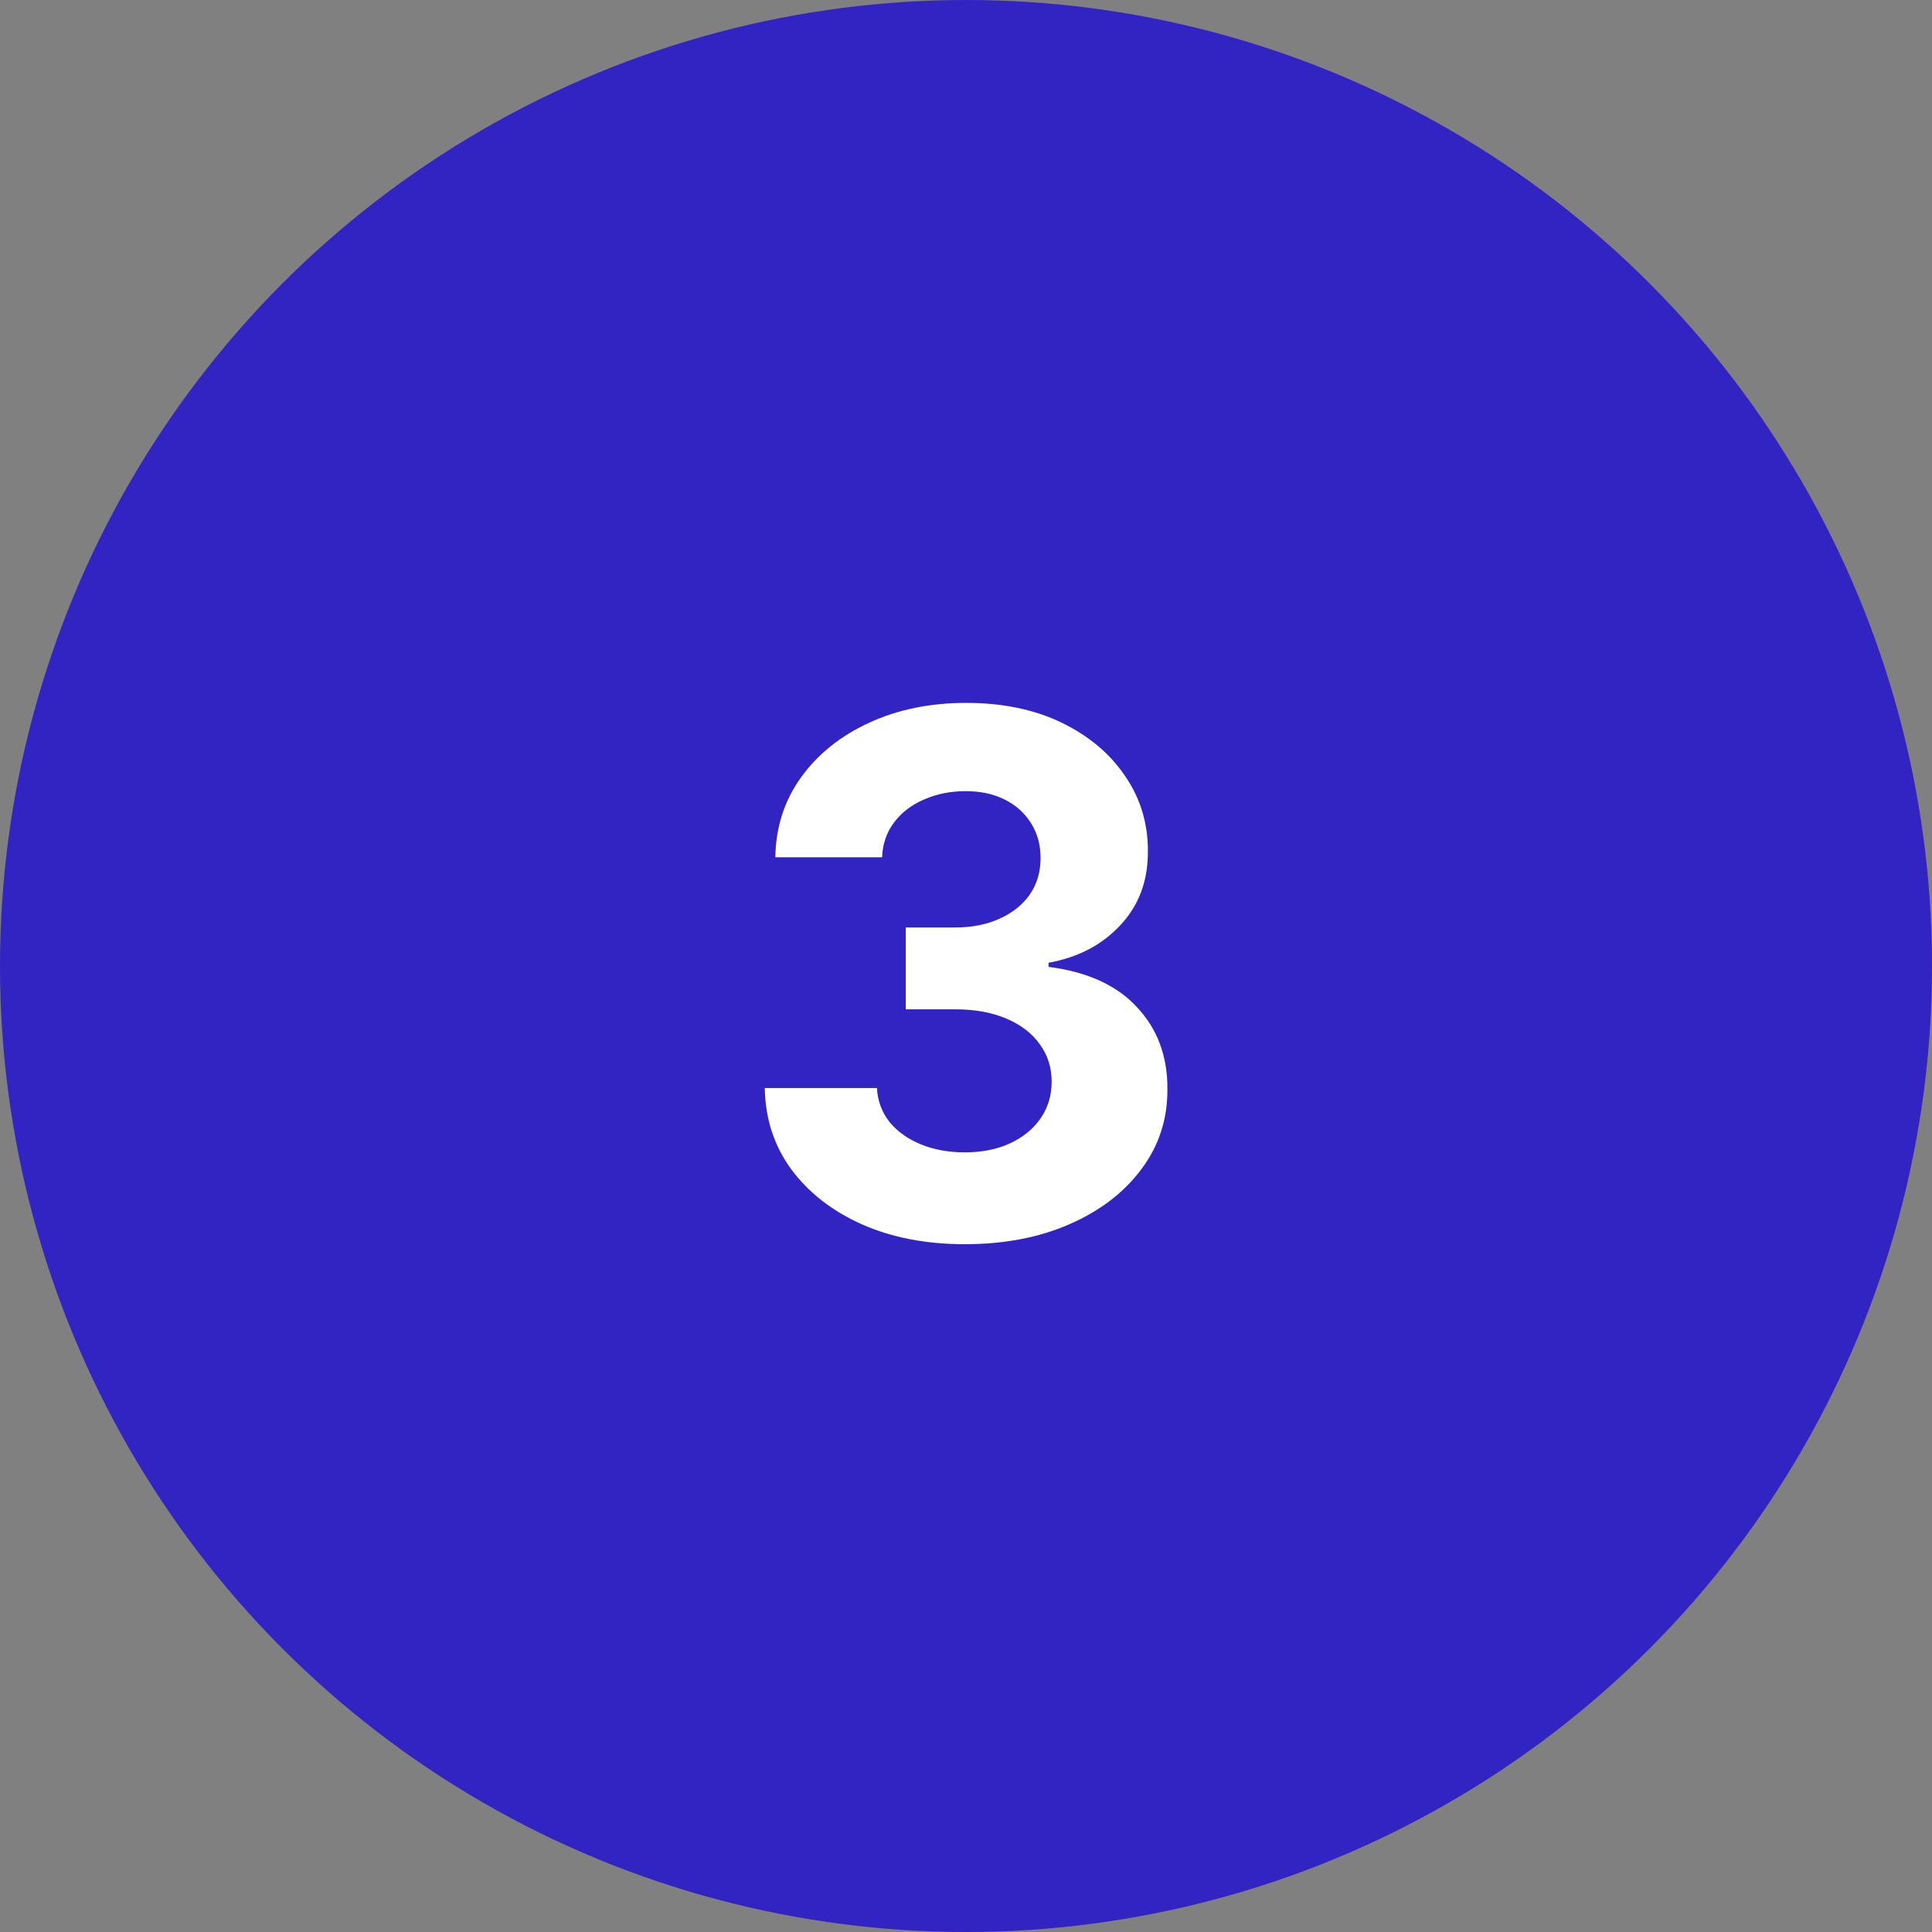 <svg xmlns="http://www.w3.org/2000/svg" width="72" height="72" viewBox="0 0 72 72" fill="none"><rect x="0" y="0" width="72" height="72" fill="#808080" stroke="none"/><circle cx="36" cy="36" r="36" fill="#3223C3"></circle><path d="M35.951 46.368C34.519 46.368 33.244 46.122 32.125 45.63C31.013 45.132 30.134 44.447 29.489 43.578C28.849 42.703 28.52 41.693 28.501 40.548H32.681C32.707 41.028 32.864 41.45 33.151 41.814C33.445 42.172 33.835 42.45 34.321 42.648C34.807 42.846 35.353 42.945 35.961 42.945C36.593 42.945 37.153 42.834 37.638 42.61C38.124 42.386 38.505 42.076 38.779 41.68C39.054 41.283 39.192 40.826 39.192 40.309C39.192 39.785 39.045 39.321 38.751 38.918C38.463 38.509 38.047 38.19 37.504 37.96C36.967 37.73 36.328 37.614 35.587 37.614H33.755V34.565H35.587C36.213 34.565 36.766 34.457 37.245 34.239C37.731 34.022 38.108 33.722 38.377 33.338C38.645 32.948 38.779 32.494 38.779 31.977C38.779 31.484 38.661 31.053 38.425 30.682C38.194 30.305 37.868 30.011 37.447 29.8C37.031 29.589 36.545 29.484 35.989 29.484C35.427 29.484 34.912 29.586 34.446 29.791C33.979 29.989 33.605 30.273 33.324 30.644C33.042 31.015 32.892 31.449 32.873 31.948H28.894C28.913 30.817 29.236 29.819 29.863 28.956C30.489 28.093 31.333 27.419 32.394 26.933C33.461 26.441 34.666 26.195 36.008 26.195C37.364 26.195 38.549 26.441 39.566 26.933C40.582 27.425 41.371 28.09 41.934 28.928C42.503 29.759 42.784 30.692 42.778 31.727C42.784 32.827 42.442 33.744 41.752 34.479C41.068 35.214 40.176 35.681 39.077 35.879V36.032C40.521 36.218 41.621 36.719 42.375 37.538C43.136 38.349 43.513 39.366 43.506 40.587C43.513 41.705 43.19 42.699 42.538 43.569C41.892 44.438 41.001 45.122 39.863 45.62C38.725 46.119 37.421 46.368 35.951 46.368Z" fill="white"></path></svg>